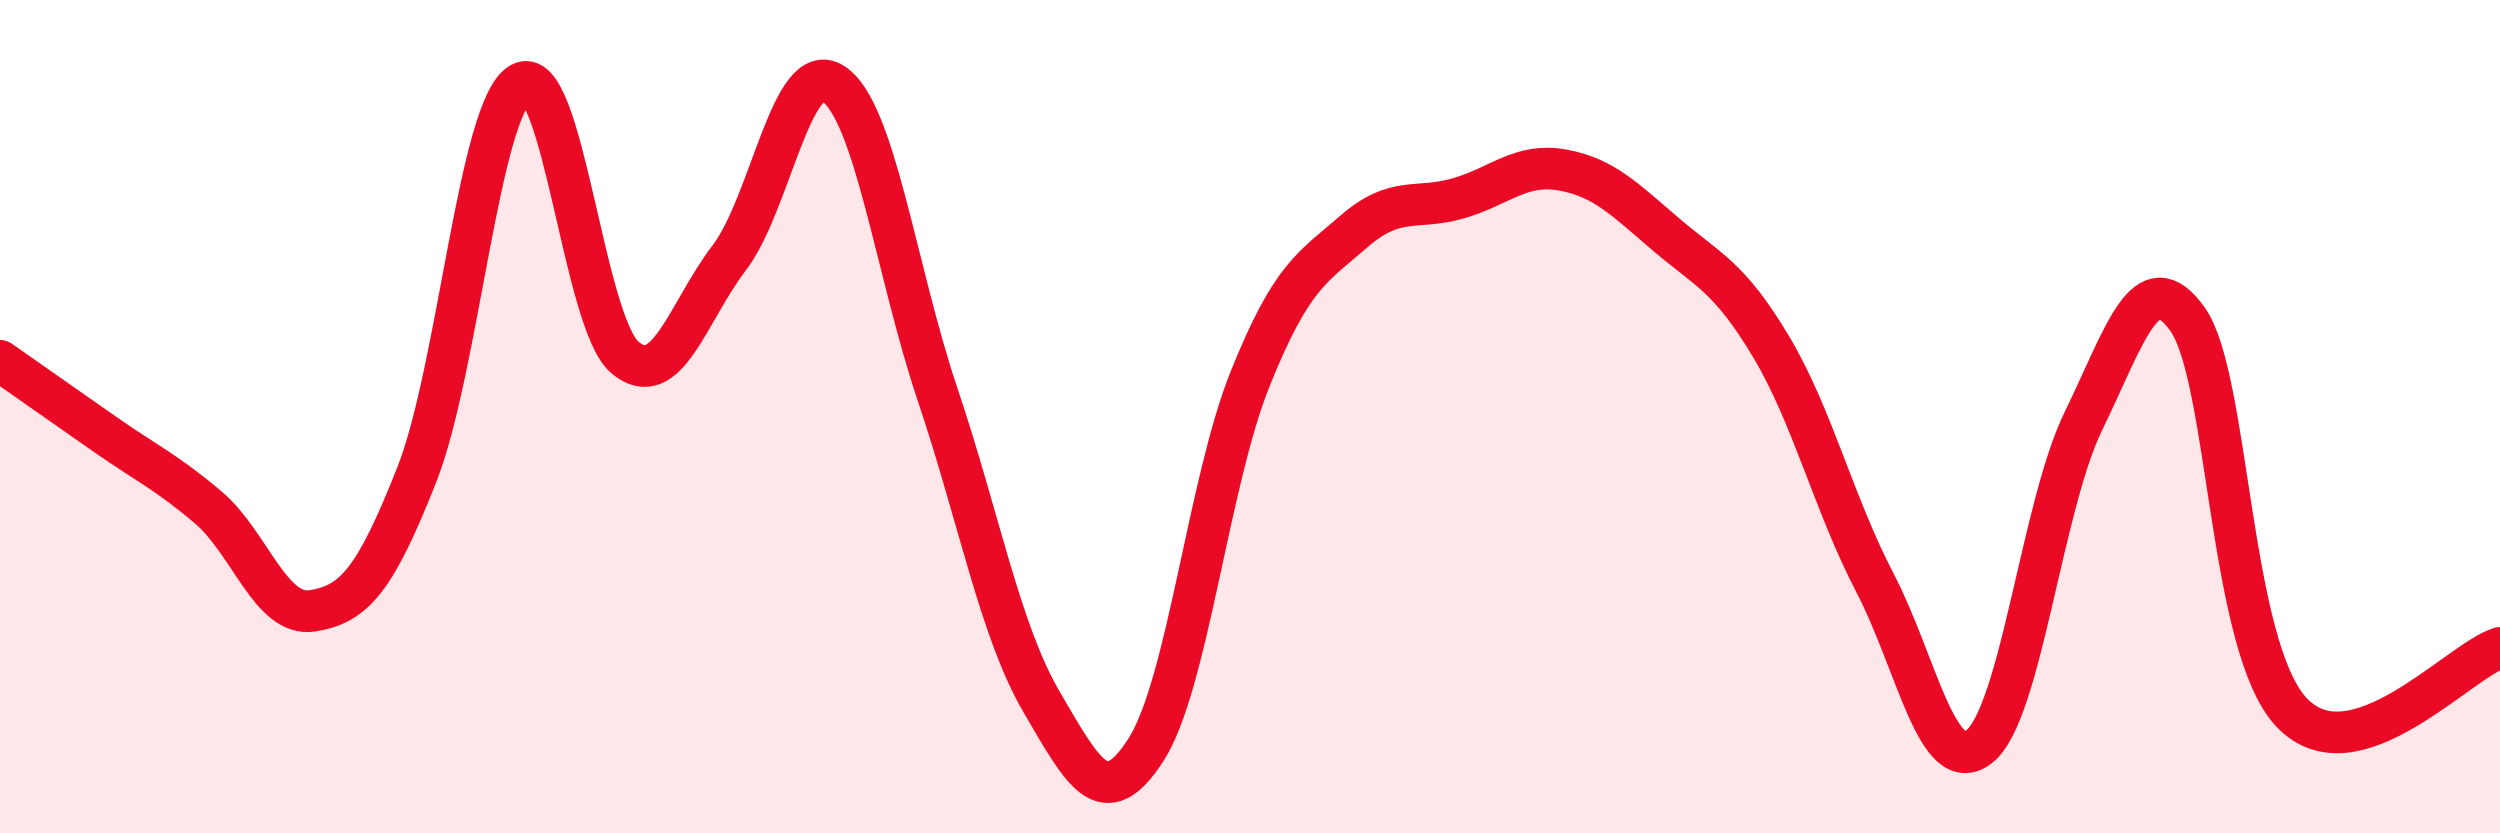 
    <svg width="60" height="20" viewBox="0 0 60 20" xmlns="http://www.w3.org/2000/svg">
      <path
        d="M 0,8.66 C 0.5,9.01 1.5,9.71 2.5,10.41 C 3.5,11.11 4,11.33 5,12.18 C 6,13.03 6.5,14.82 7.5,14.66 C 8.5,14.5 9,13.93 10,11.4 C 11,8.87 11.5,2.56 12.5,2 C 13.5,1.44 14,7.74 15,8.58 C 16,9.42 16.5,7.5 17.5,6.19 C 18.5,4.88 19,1.36 20,2.01 C 21,2.66 21.5,6.49 22.5,9.46 C 23.5,12.43 24,15.14 25,16.85 C 26,18.56 26.5,19.55 27.5,18 C 28.5,16.45 29,11.59 30,9.1 C 31,6.61 31.5,6.42 32.5,5.55 C 33.5,4.68 34,5.05 35,4.76 C 36,4.47 36.5,3.9 37.5,4.08 C 38.5,4.26 39,4.79 40,5.64 C 41,6.49 41.5,6.64 42.5,8.31 C 43.5,9.98 44,12.07 45,13.99 C 46,15.91 46.5,18.7 47.5,17.92 C 48.5,17.14 49,12.16 50,10.11 C 51,8.06 51.5,6.26 52.5,7.66 C 53.5,9.06 53.5,15.52 55,17.1 C 56.5,18.68 59,15.86 60,15.55L60 20L0 20Z"
        fill="#EB0A25"
        opacity="0.1"
        stroke-linecap="round"
        stroke-linejoin="round"
      />
      <path
        d="M 0,8.66 C 0.5,9.01 1.5,9.71 2.5,10.41 C 3.5,11.11 4,11.33 5,12.18 C 6,13.03 6.5,14.82 7.5,14.66 C 8.5,14.5 9,13.93 10,11.4 C 11,8.87 11.5,2.56 12.5,2 C 13.5,1.44 14,7.74 15,8.58 C 16,9.42 16.5,7.5 17.5,6.19 C 18.5,4.88 19,1.36 20,2.01 C 21,2.66 21.5,6.49 22.5,9.46 C 23.5,12.43 24,15.14 25,16.85 C 26,18.56 26.5,19.55 27.5,18 C 28.5,16.45 29,11.59 30,9.1 C 31,6.61 31.5,6.42 32.5,5.55 C 33.5,4.68 34,5.05 35,4.76 C 36,4.47 36.5,3.9 37.5,4.08 C 38.5,4.26 39,4.79 40,5.64 C 41,6.49 41.5,6.64 42.5,8.31 C 43.5,9.98 44,12.07 45,13.99 C 46,15.91 46.5,18.7 47.5,17.92 C 48.5,17.14 49,12.16 50,10.11 C 51,8.06 51.5,6.26 52.5,7.66 C 53.5,9.06 53.5,15.52 55,17.1 C 56.5,18.68 59,15.86 60,15.55"
        stroke="#EB0A25"
        stroke-width="1"
        fill="none"
        stroke-linecap="round"
        stroke-linejoin="round"
      />
    </svg>
  